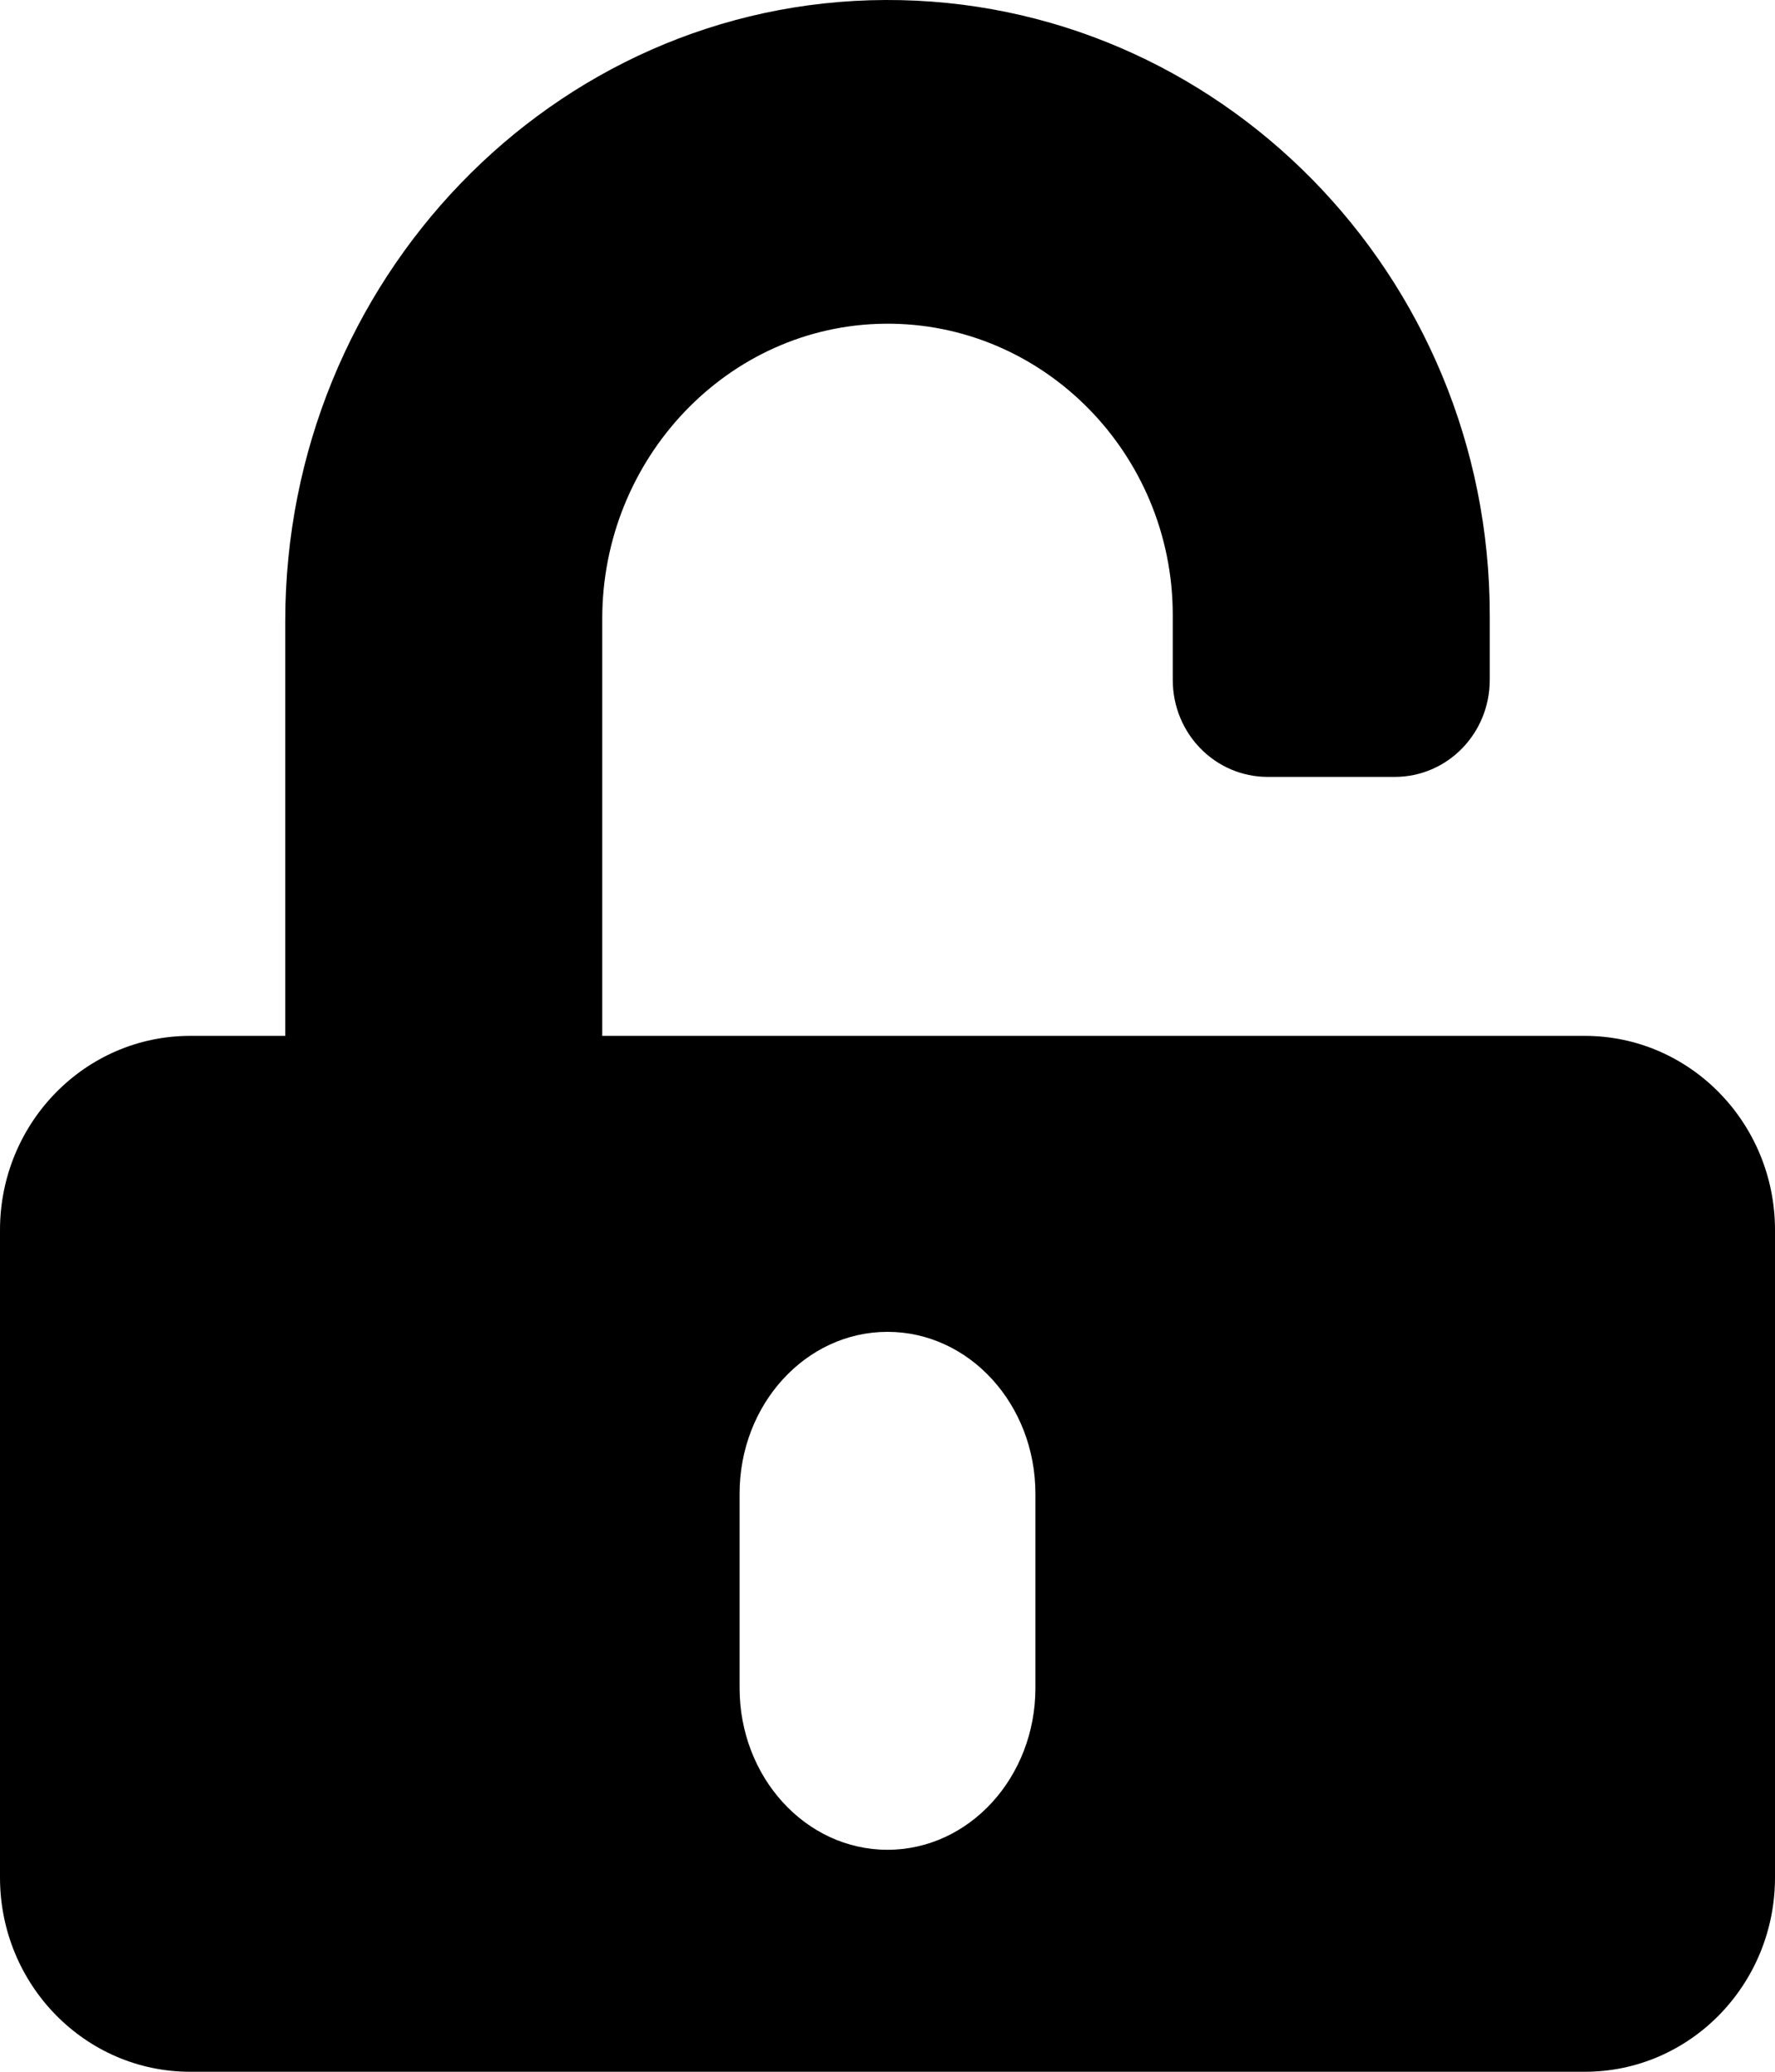 <svg xmlns="http://www.w3.org/2000/svg" width="24" height="28" viewBox="0 0 24 28">
    <path fill="black" fill-rule="nonzero" d="M21.429 14H8.143V8.362c0-2.166 1.698-3.965 3.82-3.987 2.142-.022 3.894 1.756 3.894 3.938v.875c0 .727.573 1.312 1.286 1.312h1.714c.713 0 1.286-.585 1.286-1.312v-.875c0-4.594-3.67-8.33-8.17-8.313-4.5.016-8.116 3.8-8.116 8.395V14H2.571C1.151 14 0 15.176 0 16.625v8.75C0 26.825 1.152 28 2.571 28H21.43C22.849 28 24 26.824 24 25.375v-8.75C24 15.175 22.848 14 21.429 14zM14 22.813C14 24.02 13.105 25 12 25s-2-.979-2-2.188v-2.625C10 18.98 10.895 18 12 18s2 .979 2 2.188v2.625z"/>
</svg>
